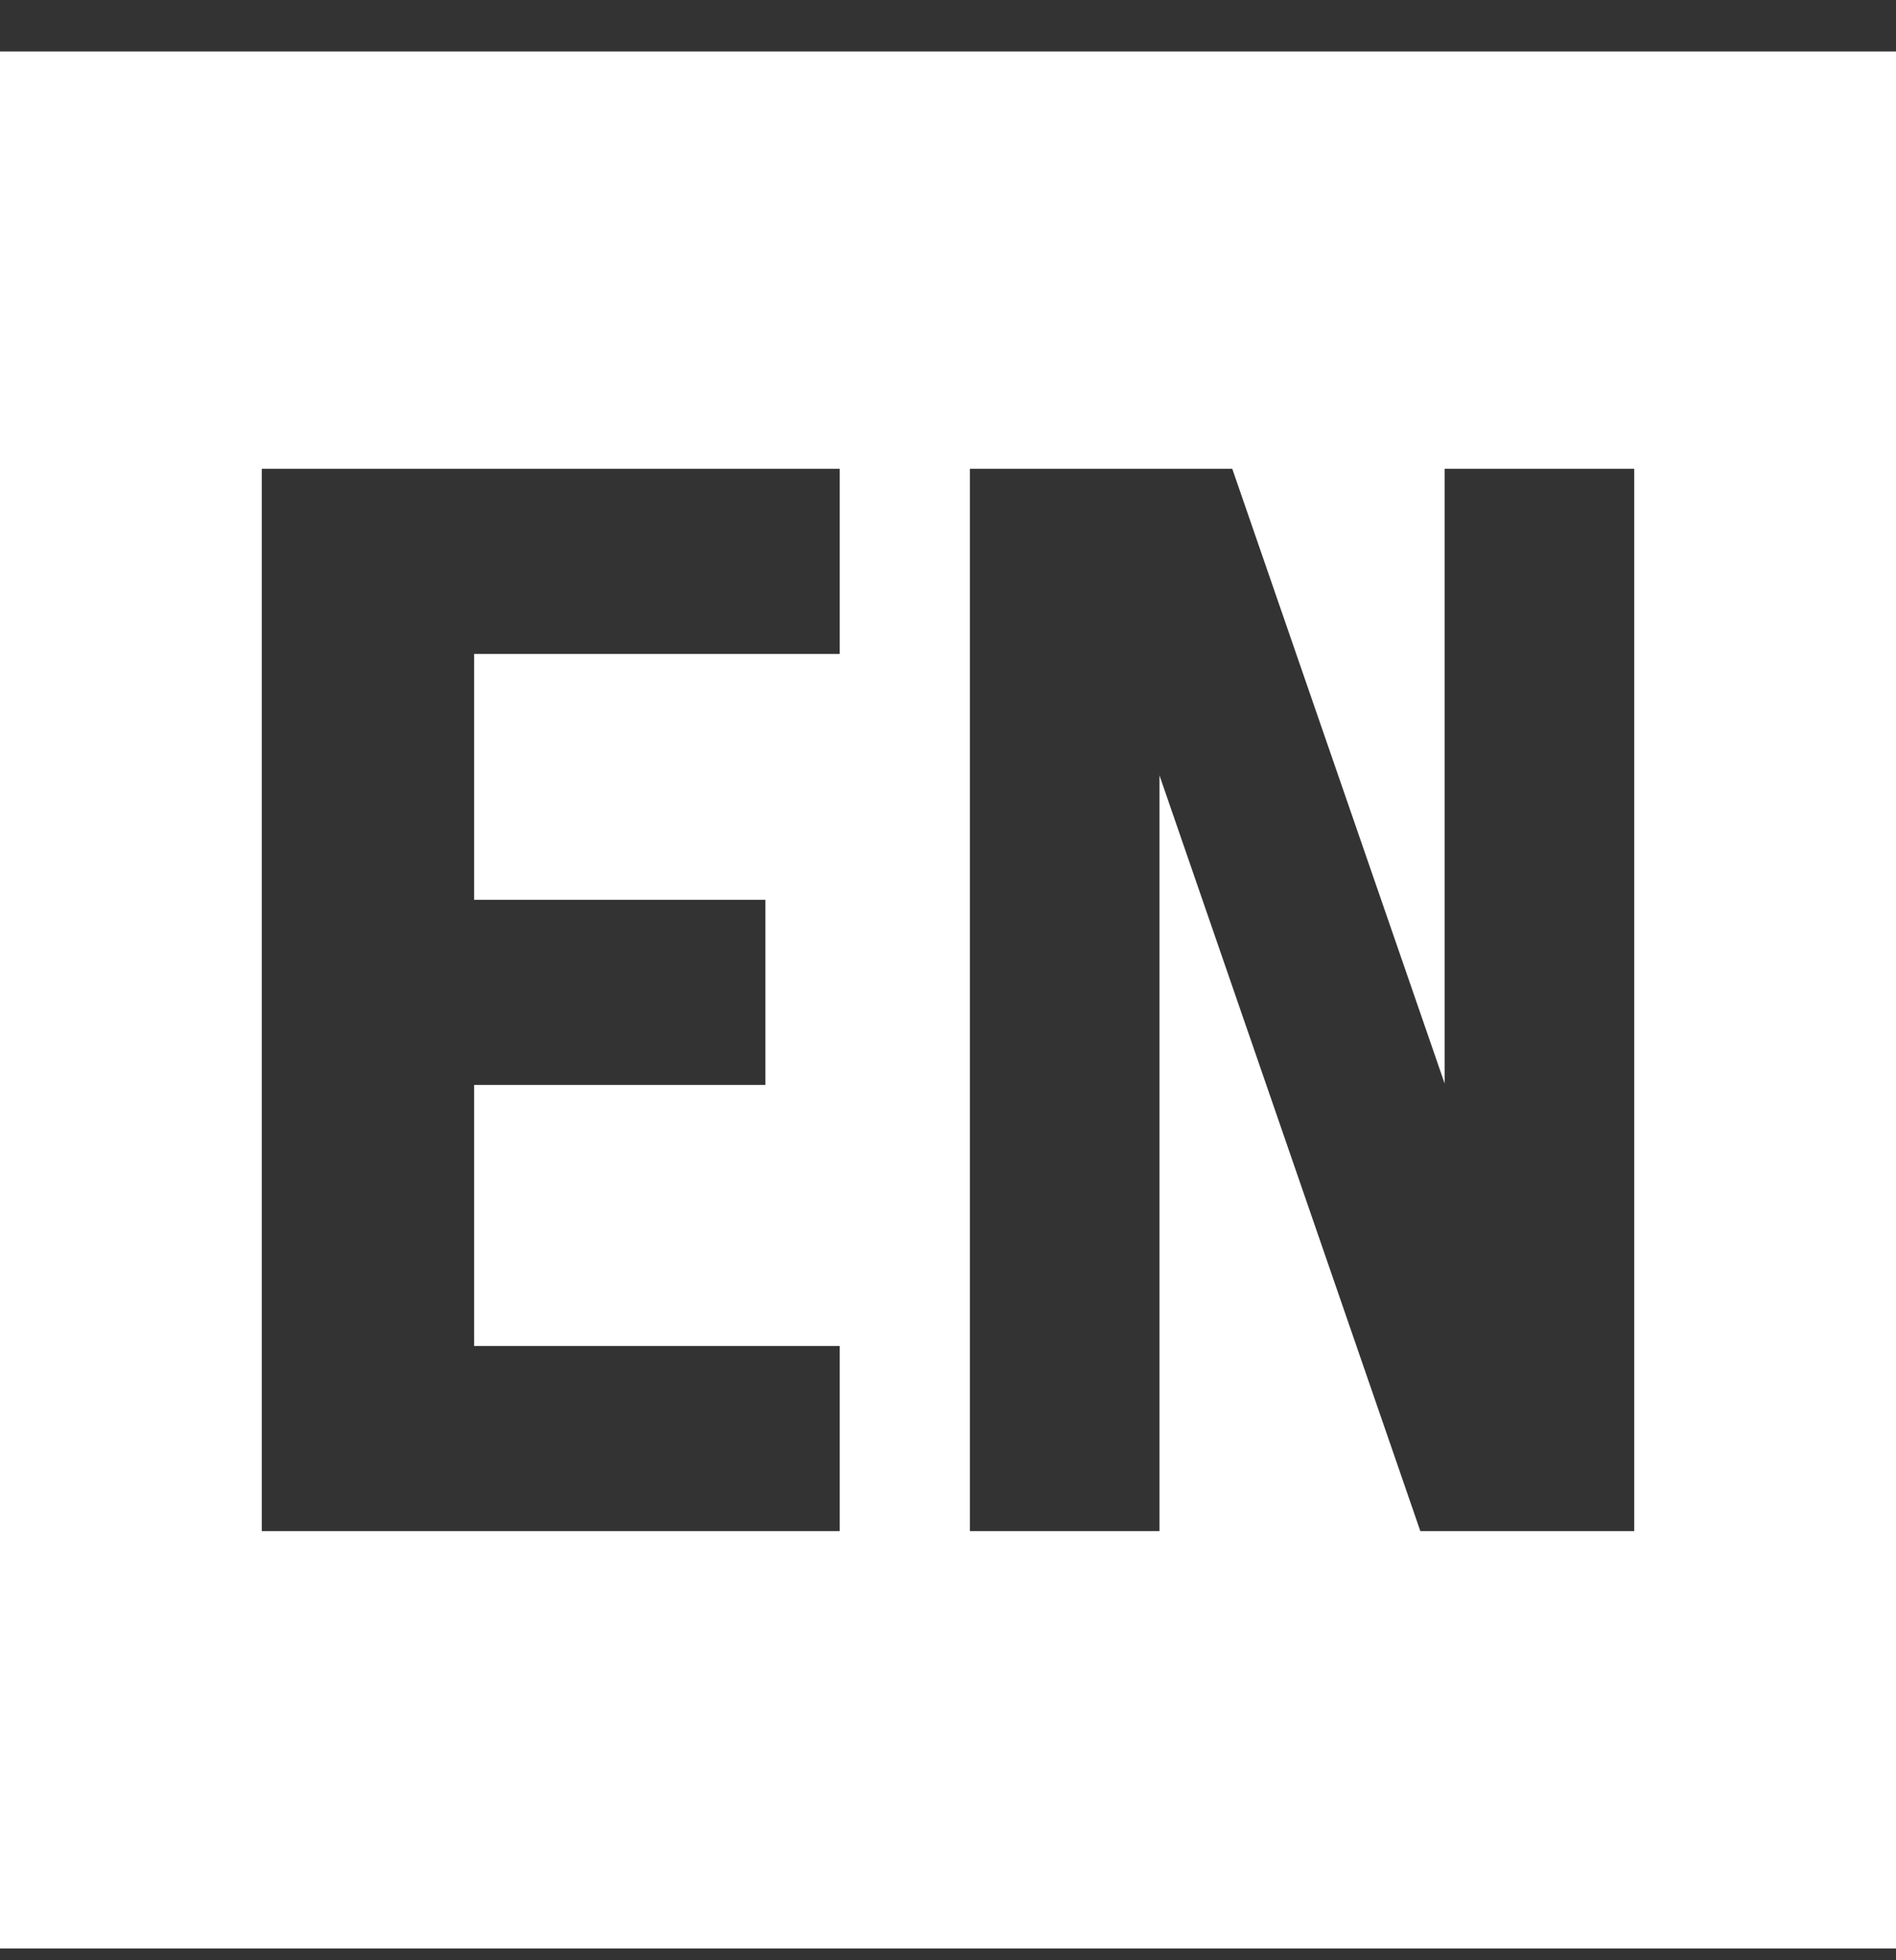 <svg width="30" height="31" viewBox="0 0 30 31" fill="none" xmlns="http://www.w3.org/2000/svg">
<rect x="0" y="0" width="30" height="31" fill="#333333" stroke="none"/>
<path fill-rule="evenodd" clip-rule="evenodd" d="M0 0.814H30V30.814H0V0.814ZM18.346 24.214H15.346V7.414H19.498L22.858 17.134V7.414H25.858V24.214H22.474L18.346 12.262V24.214ZM4.142 24.214H13.287V21.286H7.502V17.158H12.111V14.23H7.502V10.342H13.287V7.414H4.142V24.214Z" fill="white"/>
</svg>

